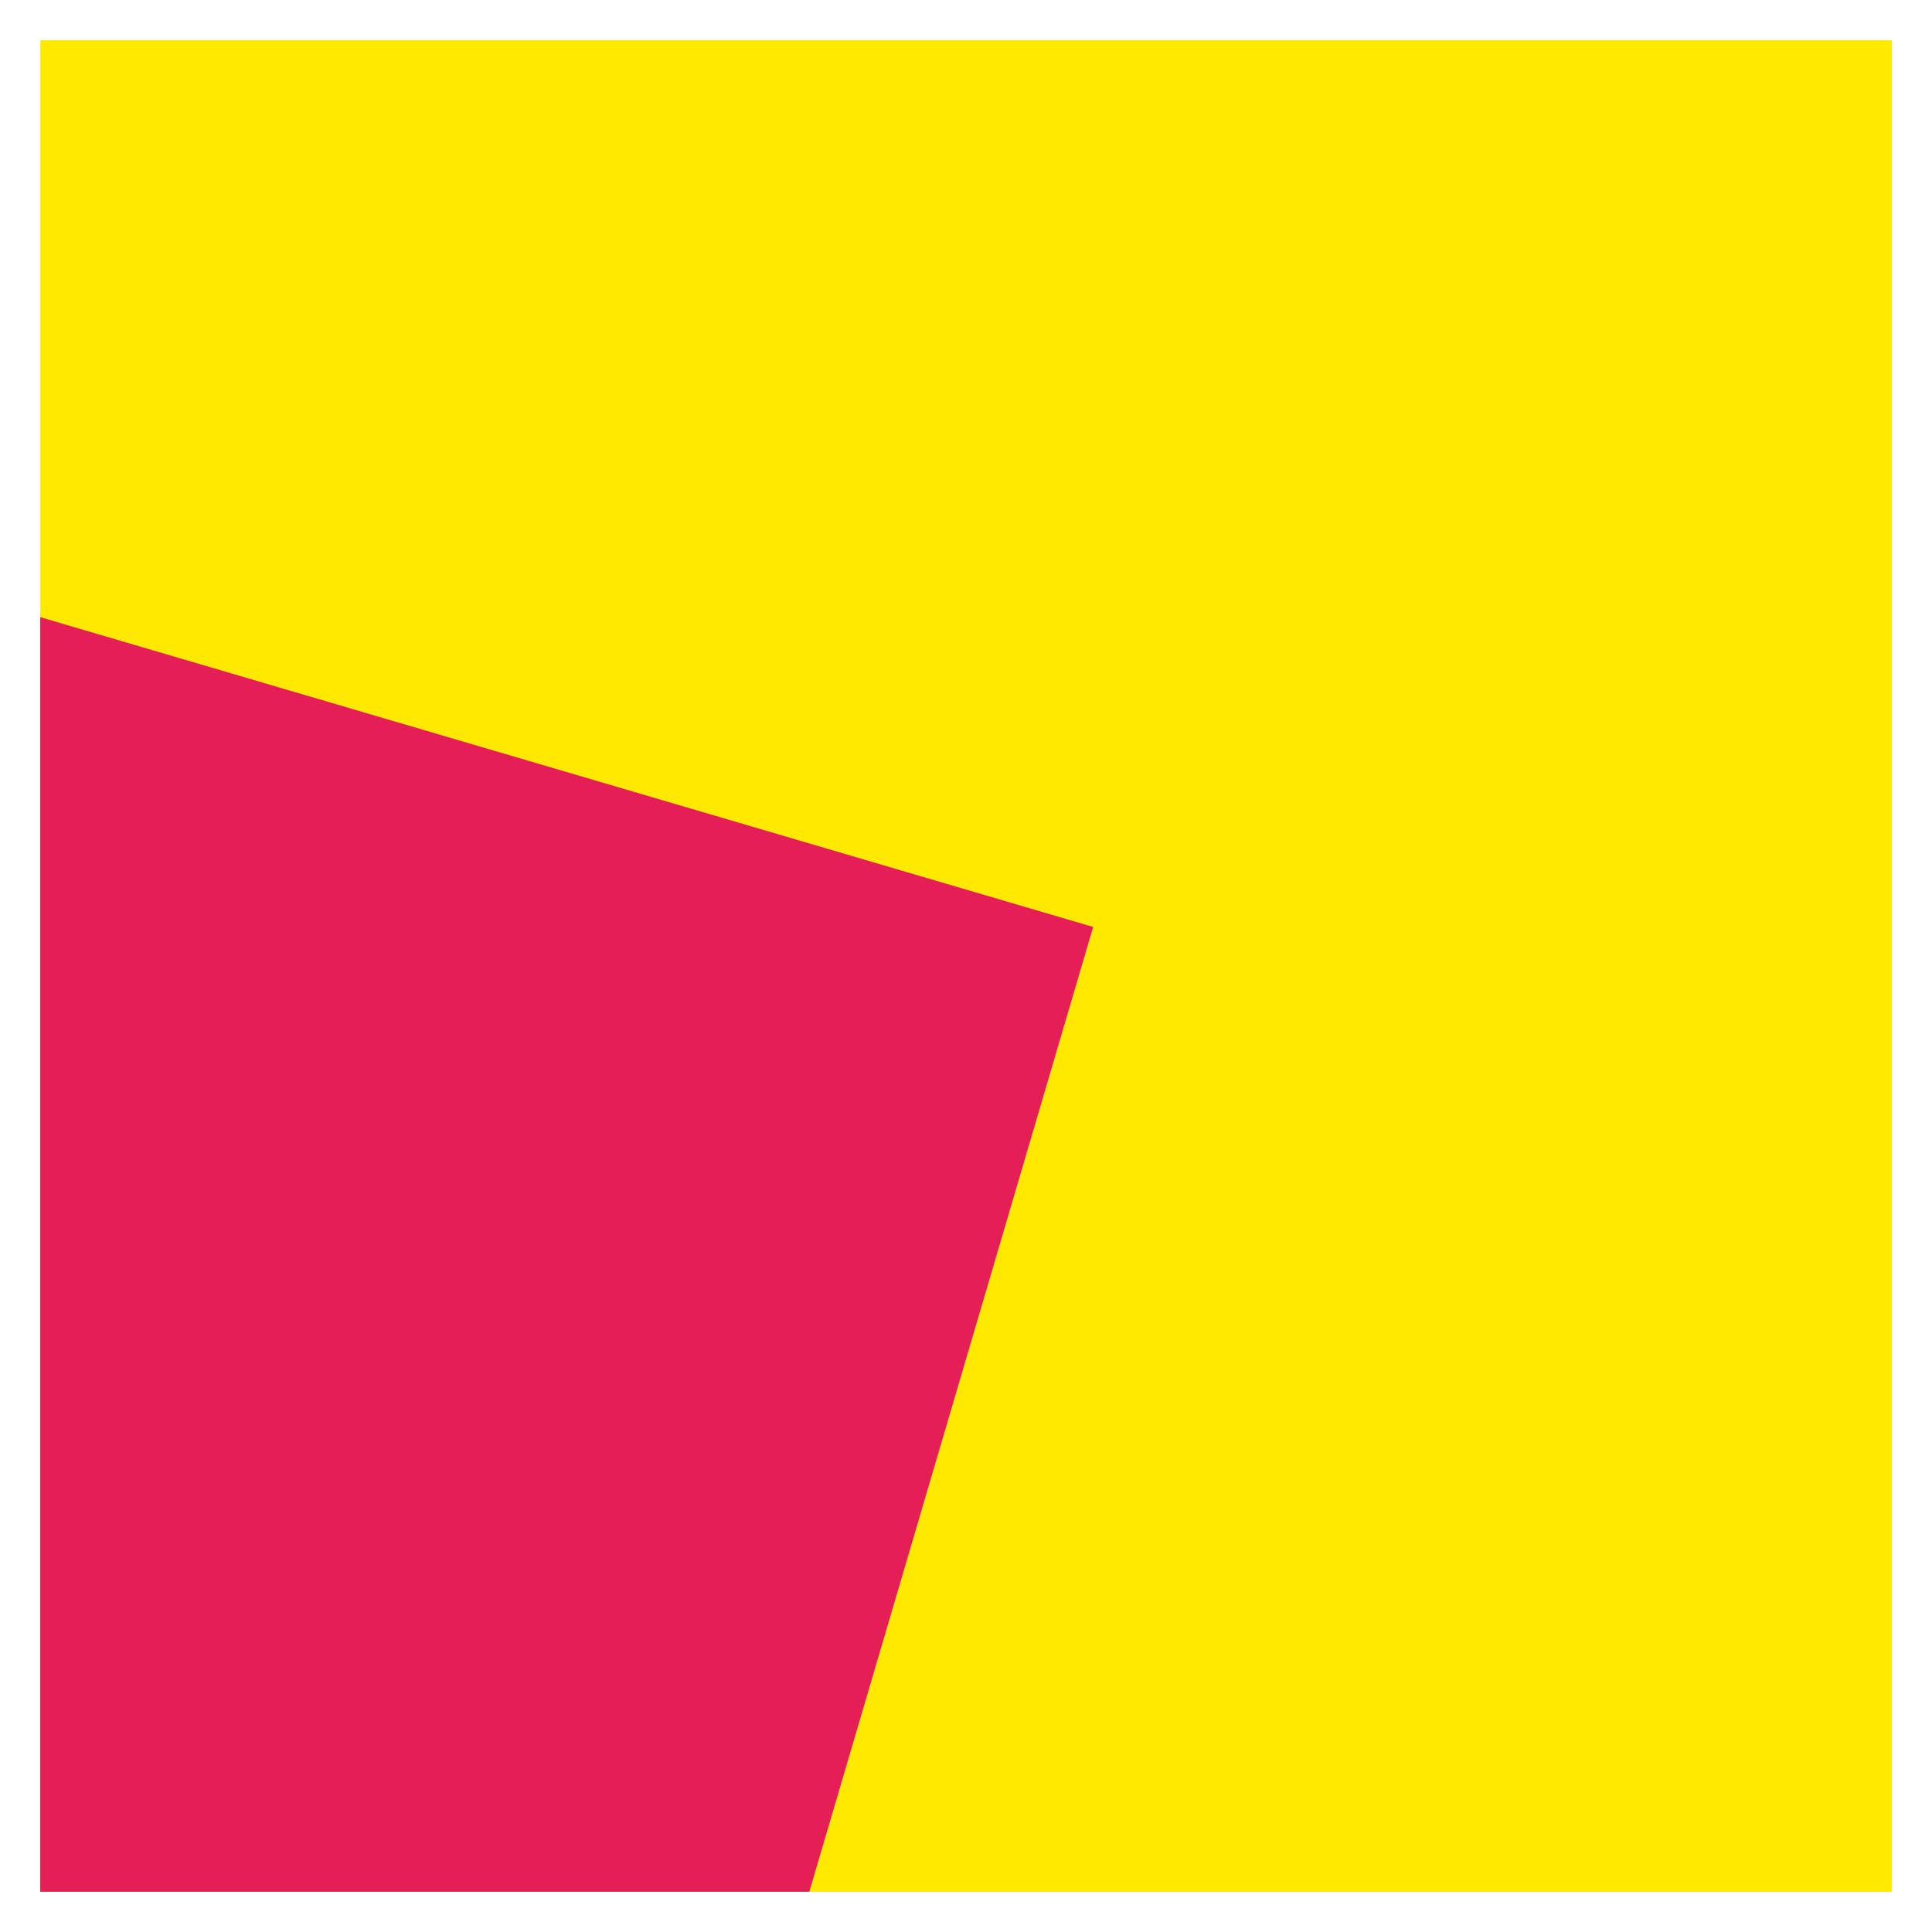 <svg width="24" height="24" viewBox="0 0 24 24" fill="none" xmlns="http://www.w3.org/2000/svg">
<g clip-path="url(#clip0_4091_366106)">
<rect width="23" height="23" transform="translate(0.5 0.5)" fill="#FFE900"/>
<rect x="-14.977" y="27.088" width="23" height="23" transform="rotate(-73.605 -14.977 27.088)" fill="#E31F55"/>
</g>
<defs>
<clipPath id="clip0_4091_366106">
<rect width="23" height="23" fill="white" transform="translate(0.5 0.5)"/>
</clipPath>
</defs>
</svg>
